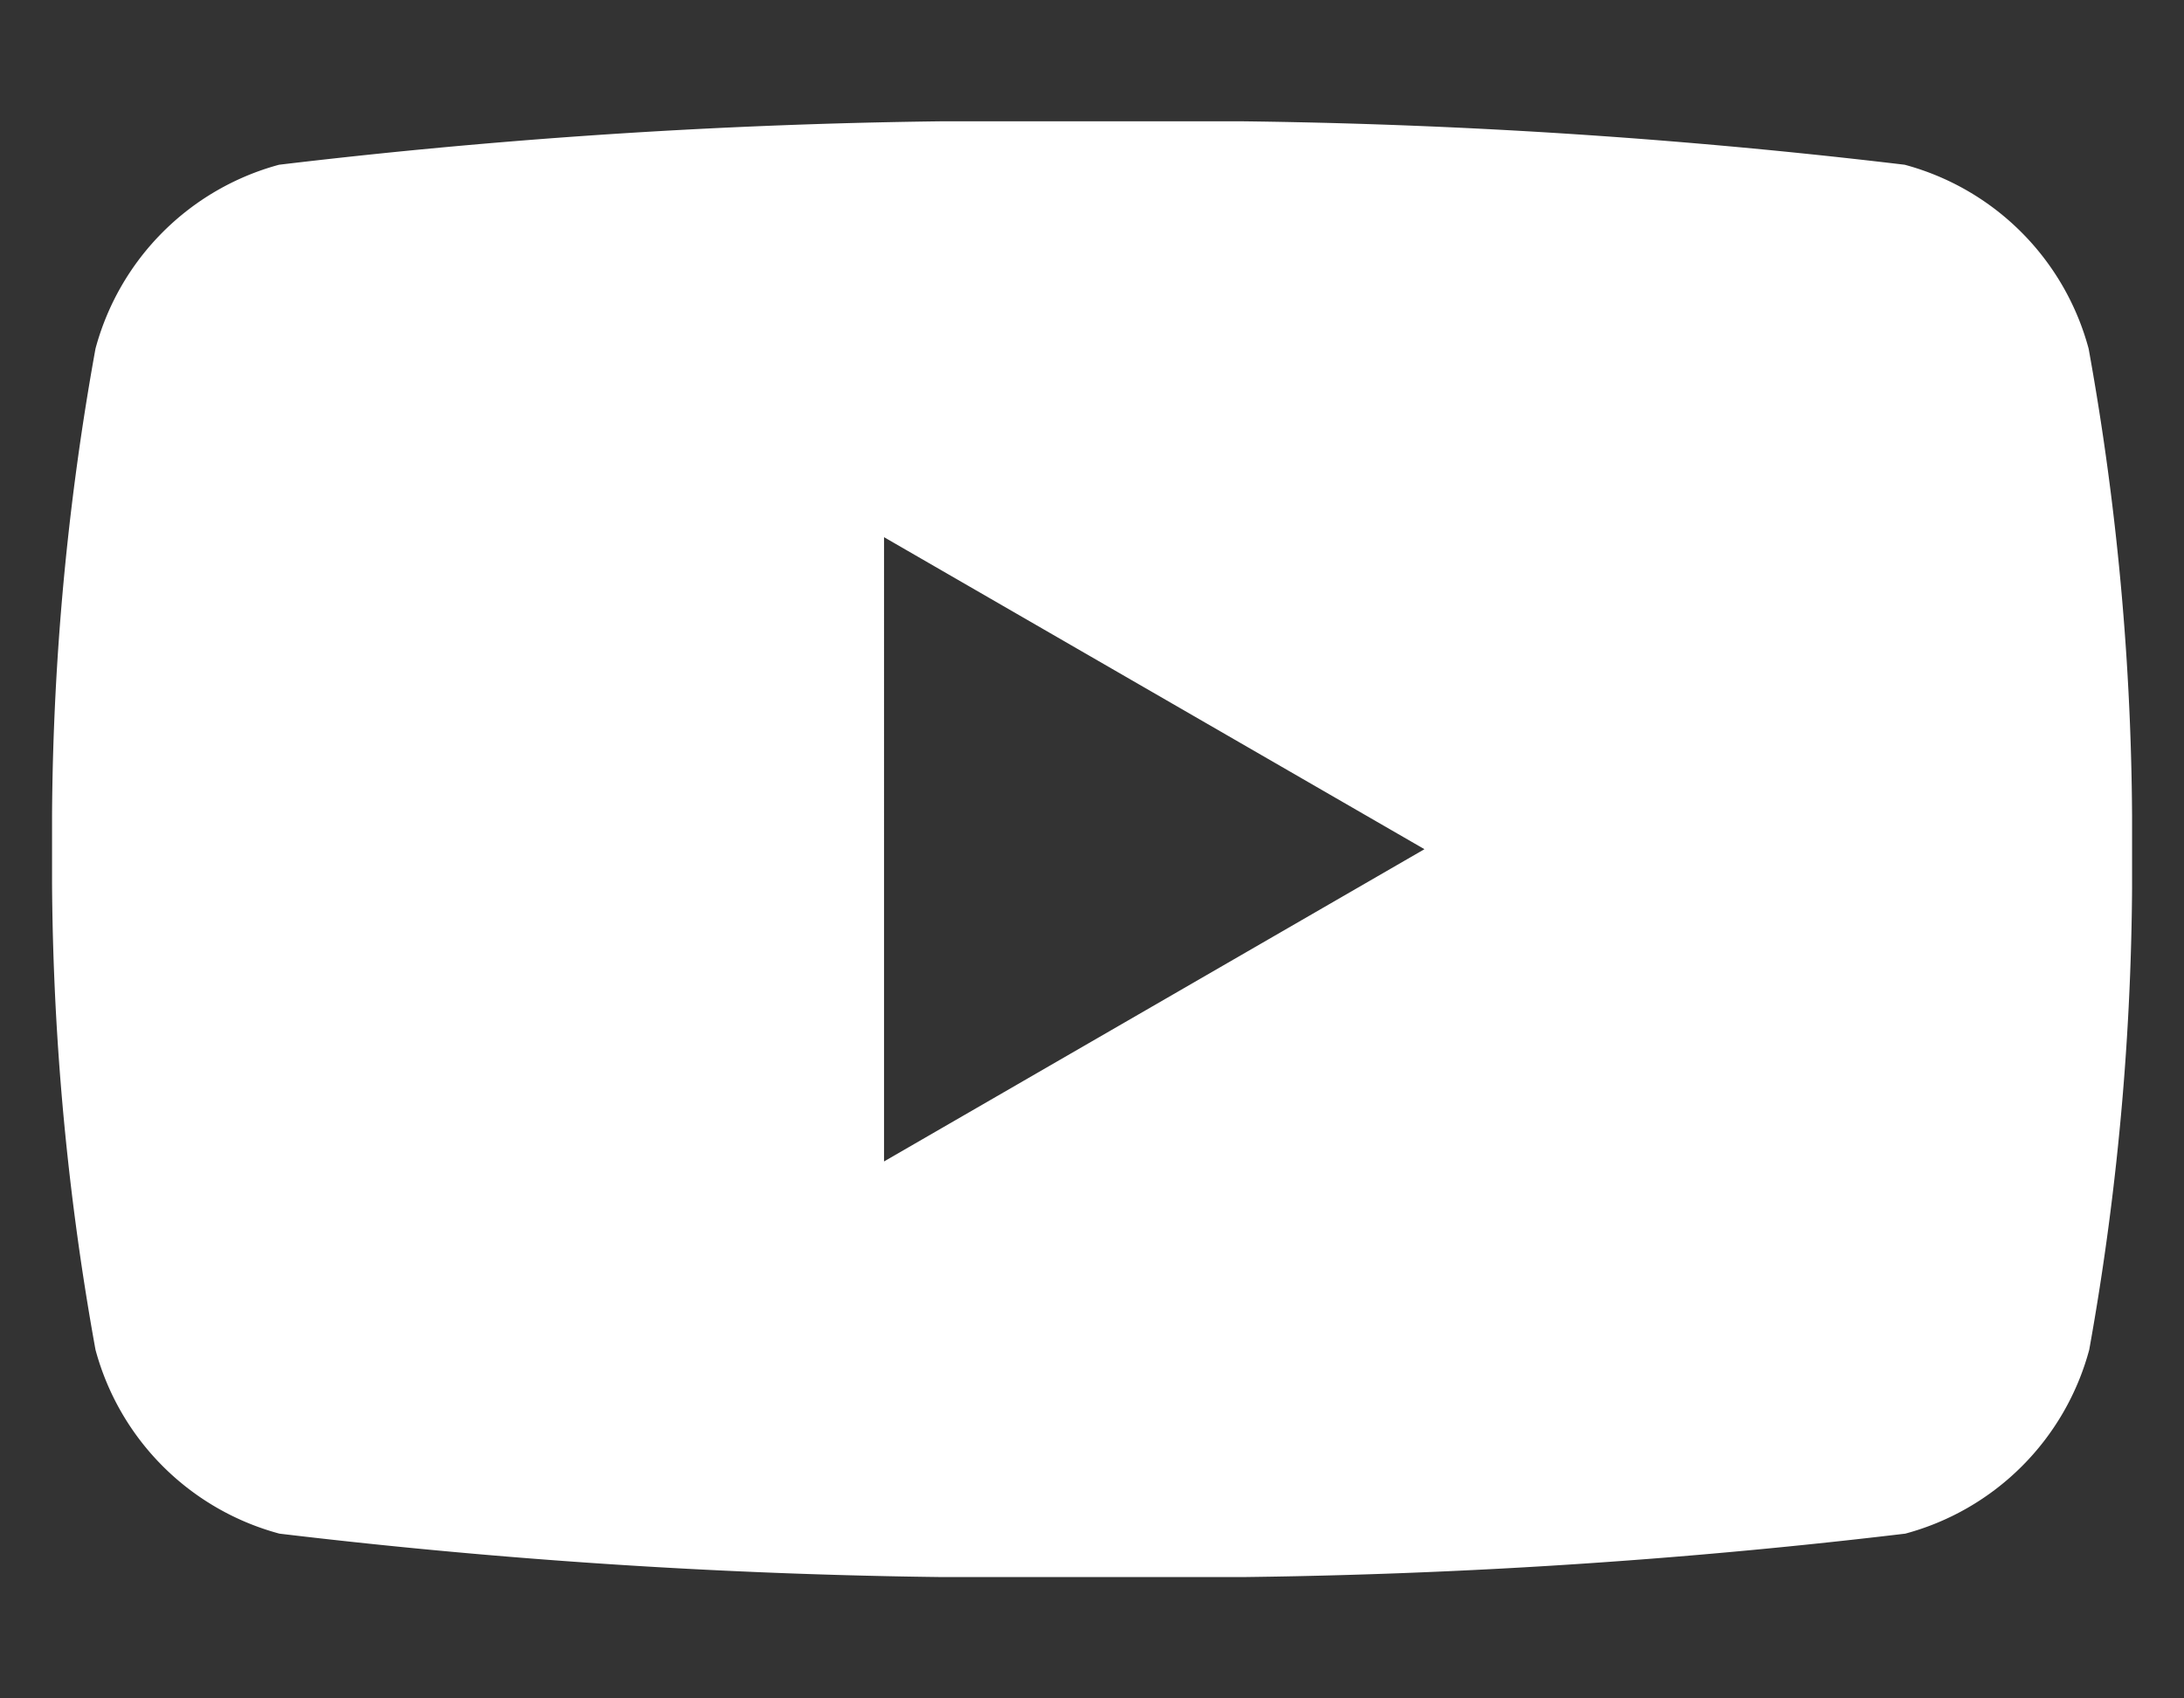 <svg xmlns="http://www.w3.org/2000/svg" xmlns:xlink="http://www.w3.org/1999/xlink" width="18" height="14" viewBox="0 0 18 14">
  <rect x="0" y="0" width="18" height="14" fill="#333333" stroke="none"/>
  <defs>
    <clipPath id="clip-path">
      <rect id="사각형_2109" data-name="사각형 2109" width="18" height="14" transform="translate(211 144)" fill="#fff" stroke="#707070" stroke-width="1"/>
    </clipPath>
    <clipPath id="clip-path-2">
      <rect id="사각형_1934" data-name="사각형 1934" width="17.143" height="12" fill="#fff"/>
    </clipPath>
  </defs>
  <g id="btn_youtube" transform="translate(-211 -144)" clip-path="url(#clip-path)">
    <g id="그룹_883" data-name="그룹 883" transform="translate(211.429 145)">
      <g id="그룹_883-2" data-name="그룹 883" clip-path="url(#clip-path-2)">
        <path id="패스_6820" data-name="패스 6820" d="M16.785,1.874A2.147,2.147,0,0,0,15.269.358,51.217,51.217,0,0,0,8.571,0a51.219,51.219,0,0,0-6.7.358A2.147,2.147,0,0,0,.358,1.874,22.32,22.32,0,0,0,0,6a22.321,22.321,0,0,0,.358,4.126,2.147,2.147,0,0,0,1.516,1.516,51.232,51.232,0,0,0,6.7.358,51.23,51.23,0,0,0,6.7-.358,2.147,2.147,0,0,0,1.516-1.516A22.31,22.31,0,0,0,17.143,6a22.309,22.309,0,0,0-.358-4.126m-9.928,6.7V3.428L11.311,6Z" fill="#fff"/>
      </g>
    </g>
  </g>
</svg>

